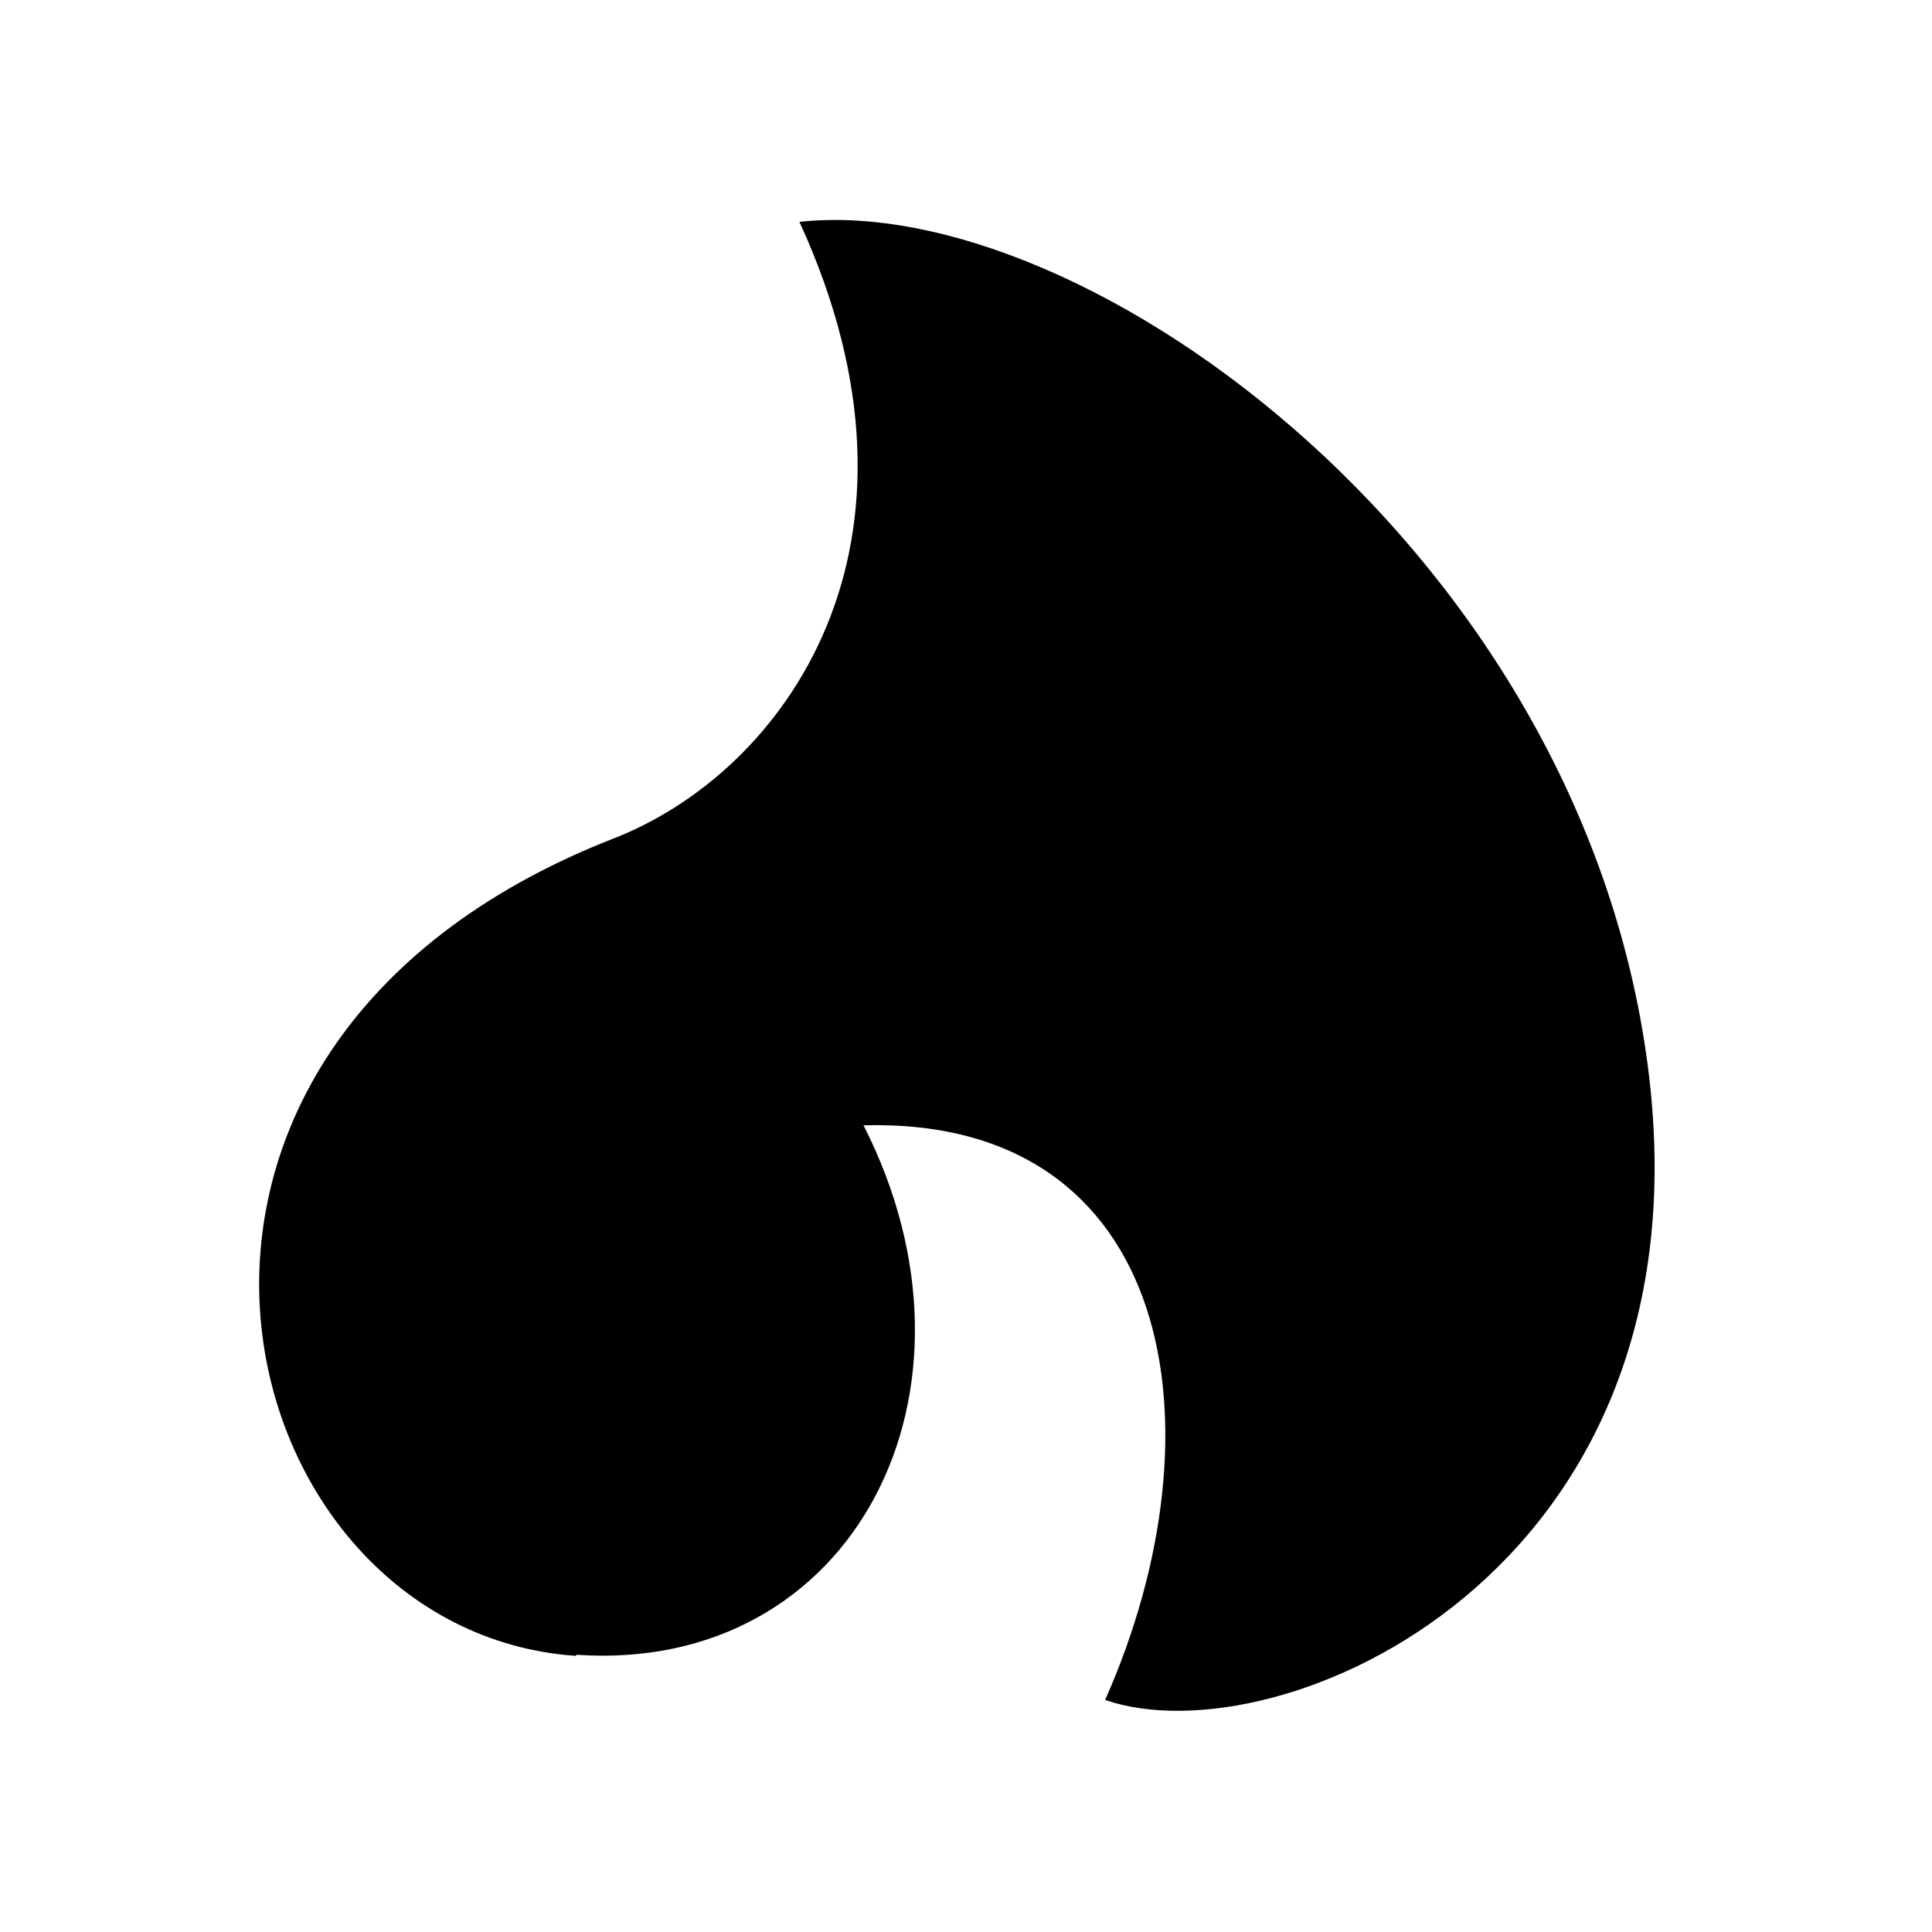 <?xml version="1.0" encoding="UTF-8" standalone="no"?>
<svg
   height="24px"
   viewBox="0 0 24 24"
   width="24px"
   fill="#000000"
   version="1.1"
   id="svg6"
   sodipodi:docname="terrain.svg"
   inkscape:version="1.1.2 (0a00cf5339, 2022-02-04)"
   xmlns:inkscape="http://www.inkscape.org/namespaces/inkscape"
   xmlns:sodipodi="http://sodipodi.sourceforge.net/DTD/sodipodi-0.dtd"
   xmlns="http://www.w3.org/2000/svg"
   xmlns:svg="http://www.w3.org/2000/svg">
  <defs
     id="defs10" />
  <sodipodi:namedview
     id="namedview8"
     pagecolor="#ffffff"
     bordercolor="#666666"
     borderopacity="1.0"
     inkscape:pageshadow="2"
     inkscape:pageopacity="0.0"
     inkscape:pagecheckerboard="0"
     showgrid="false"
     showguides="false"
     inkscape:snap-global="false"
     inkscape:zoom="11.519948"
     inkscape:cx="14.974026"
     inkscape:window-width="1850"
     inkscape:window-x="0"
     inkscape:window-y="0"
     inkscape:window-maximized="1"
     inkscape:current-layer="svg6" />
  <path
     d="M0 0h24v24H0z"
     fill="none"
     id="path2" />
  <g
     id="Layer_1-2"
     data-name="Layer 1"
     style="fill:#000000"
     transform="matrix(1.305,0,0,1.305,3.223,2.743)">
    <path
       class="cls-1"
       d="M 3.01,13.66 C -0.33,13.43 -1.77,7.89 3.37,5.88 4.99,5.25 6.56,3.1 5.14,0.01 c 2.73,-0.3 7.51,3.18 8.09,8.15 0.55,4.73 -3.53,6.49 -5.18,5.92 1.15,-2.59 0.66,-5.55 -2.3,-5.47 1.29,2.53 -0.09,5.22 -2.73,5.04"
       id="path6"
       style="fill:#000000" />
  </g>
</svg>
